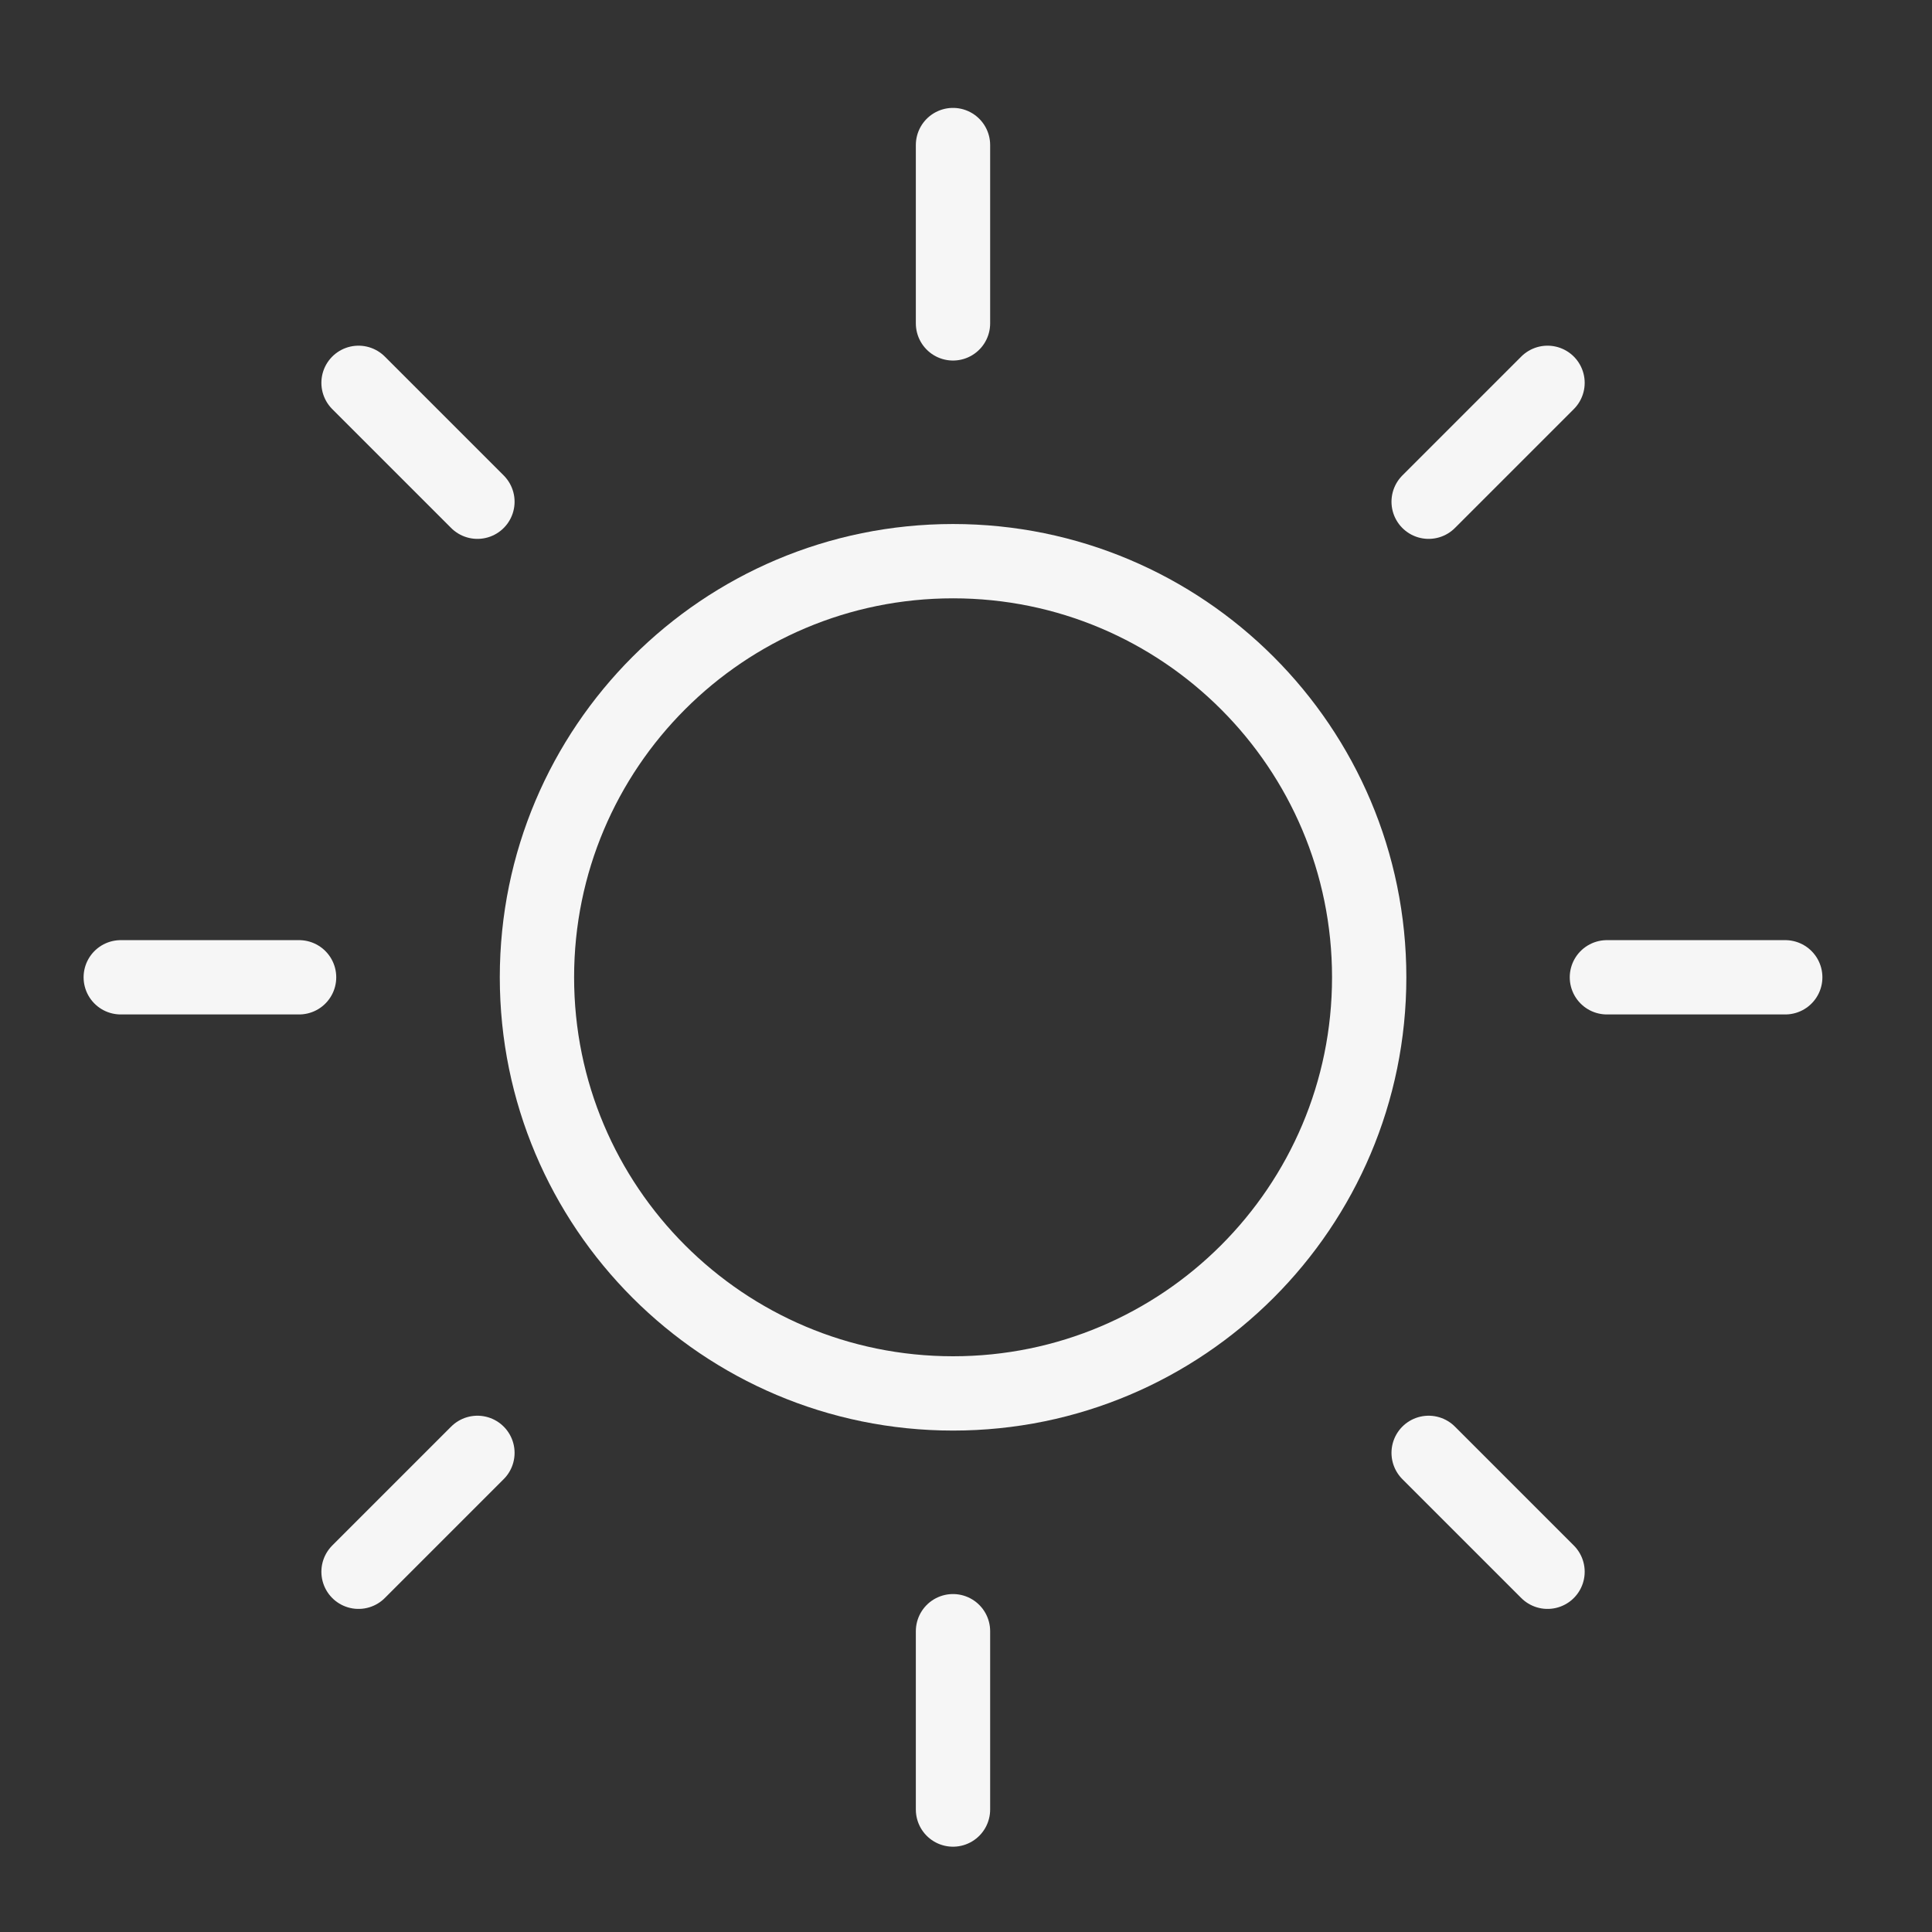 <svg xmlns="http://www.w3.org/2000/svg" width="26" height="26" viewBox="0 0 26 26" fill="none">
  <rect x="0" y="0" width="26" height="26" fill="#333333" stroke="none"/>
  <g clip-path="url(#clip0_4675_68082)">
    <path d="M12.825 4.352V1.952" stroke="#F6F6F6" stroke-linecap="round" stroke-linejoin="round"/>
    <path d="M12.826 18.752C15.918 18.752 18.426 16.245 18.426 13.152C18.426 10.059 15.918 7.552 12.826 7.552C9.733 7.552 7.226 10.059 7.226 13.152C7.226 16.245 9.733 18.752 12.826 18.752Z" stroke="#F6F6F6" stroke-linecap="round" stroke-linejoin="round"/>
    <path d="M6.425 6.752L4.825 5.152" stroke="#F6F6F6" stroke-linecap="round" stroke-linejoin="round"/>
    <path d="M6.425 19.552L4.825 21.152" stroke="#F6F6F6" stroke-linecap="round" stroke-linejoin="round"/>
    <path d="M19.226 6.752L20.826 5.152" stroke="#F6F6F6" stroke-linecap="round" stroke-linejoin="round"/>
    <path d="M19.226 19.552L20.826 21.152" stroke="#F6F6F6" stroke-linecap="round" stroke-linejoin="round"/>
    <path d="M4.025 13.152H1.625" stroke="#F6F6F6" stroke-linecap="round" stroke-linejoin="round"/>
    <path d="M12.825 21.952V24.352" stroke="#F6F6F6" stroke-linecap="round" stroke-linejoin="round"/>
    <path d="M21.625 13.152H24.025" stroke="#F6F6F6" stroke-linecap="round" stroke-linejoin="round"/>
  </g>
  <defs>
    <clipPath id="clip0_4675_68082">
      <rect width="25.6" height="25.6" fill="white" transform="translate(0.025 0.352)"/>
    </clipPath>
  </defs>
</svg>